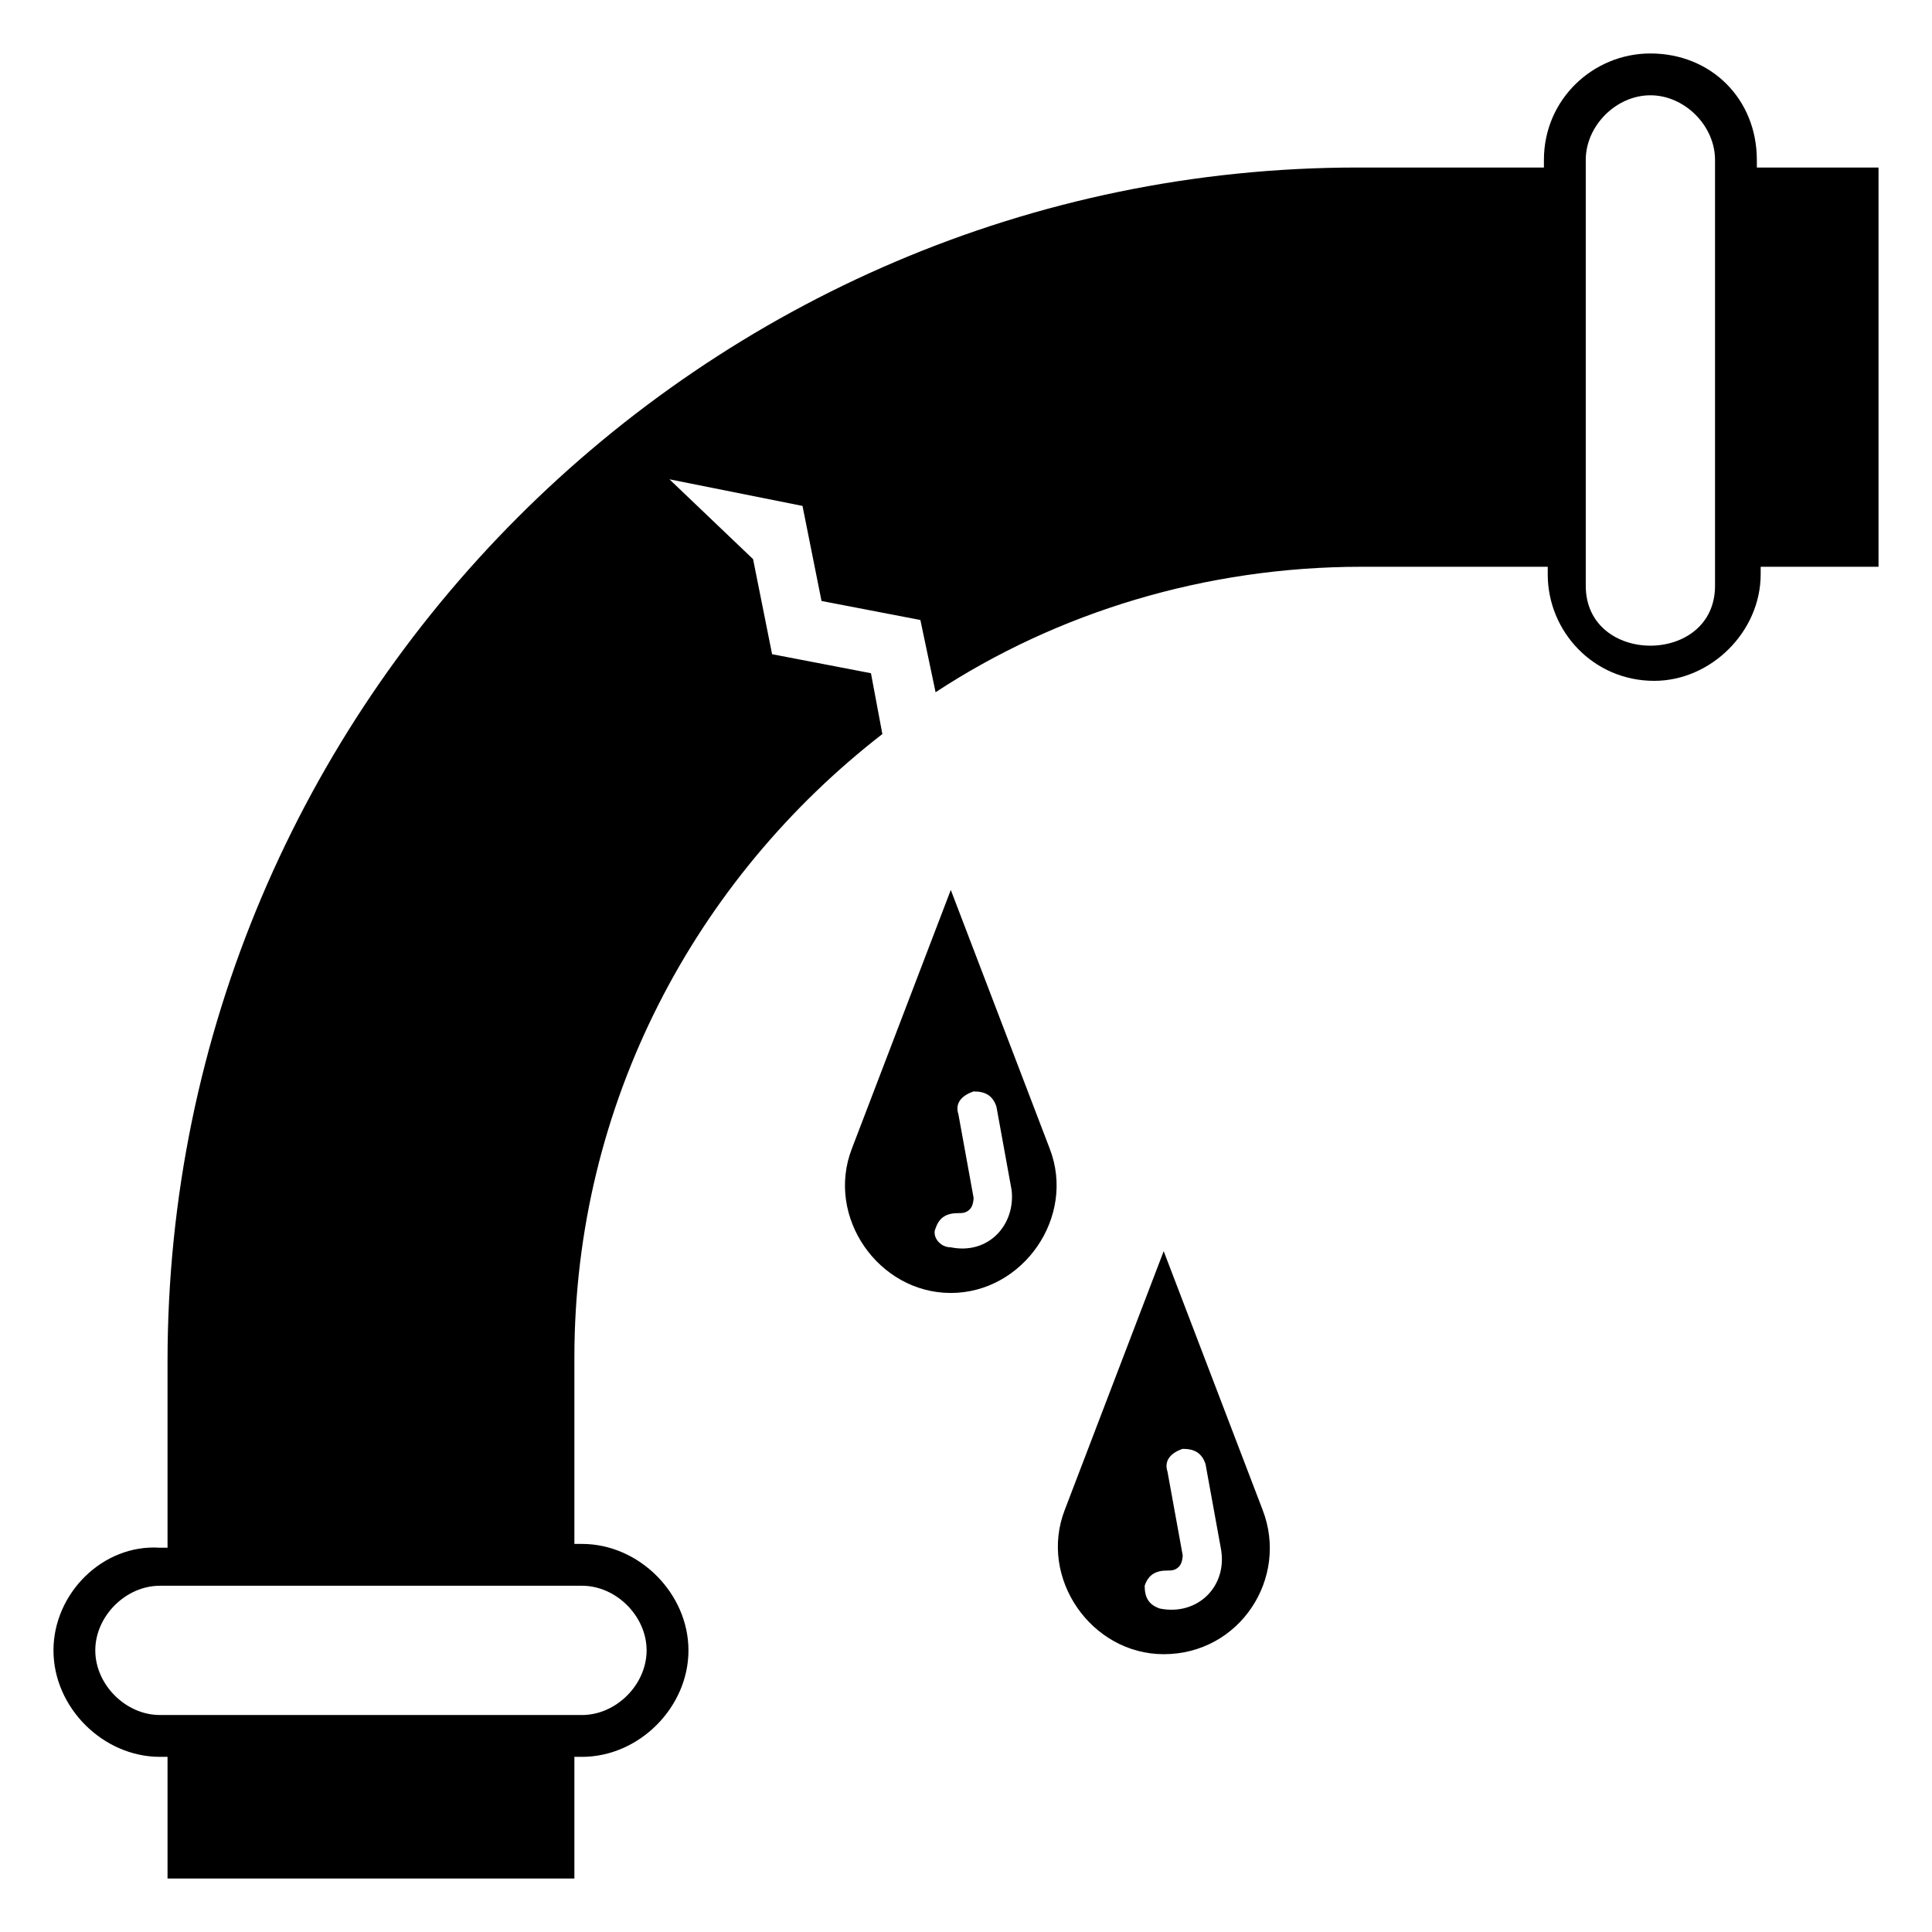 <?xml version="1.0" encoding="UTF-8"?>
<!-- Uploaded to: SVG Repo, www.svgrepo.com, Generator: SVG Repo Mixer Tools -->
<svg fill="#000000" width="800px" height="800px" version="1.1" viewBox="144 144 512 512" xmlns="http://www.w3.org/2000/svg">
 <g>
  <path d="m422.17 448.36-26.199-68.516-26.199 68.516c-7.055 18.137 7.055 38.289 26.199 38.289s33.25-20.152 26.199-38.289zm-30.23 21.16c1.008-3.023 3.023-4.031 6.047-4.031 1.008 0 2.016 0 3.023-1.008 1.008-1.008 1.008-3.023 1.008-3.023l-4.031-22.168c-1.008-3.023 1.008-5.039 4.031-6.047 3.023 0 5.039 1.008 6.047 4.031l4.031 22.168c1.008 9.07-6.047 17.129-16.121 15.113-3.027 0.004-5.043-3.019-4.035-5.035z"/>
  <path d="m452.39 475.57-26.199 68.52c-7.055 18.137 7.055 38.289 26.199 38.289 20.152 0 33.25-20.152 26.199-38.289zm-1.008 94.715c-3.023-1.008-4.031-3.023-4.031-6.047 1.008-3.023 3.023-4.031 6.047-4.031 1.008 0 2.016 0 3.023-1.008 1.008-1.008 1.008-3.023 1.008-3.023l-4.031-22.168c-1.008-3.023 1.008-5.039 4.031-6.047 3.023 0 5.039 1.008 6.047 4.031l4.031 22.168c2.012 10.082-6.047 18.141-16.125 16.125z"/>
  <path d="m609.58 186.38c0-16.121-12.09-28.211-28.211-28.211-15.113 0-28.215 12.09-28.215 28.215v2.012h-49.375c-173.31 0-315.38 142.07-315.38 316.39v49.375h-2.016c-15.113-1.008-28.211 12.09-28.211 27.207 0 15.113 13.098 28.215 28.215 28.215l2.012-0.004v32.246h107.82v-32.242h2.016c15.113 0 28.215-13.098 28.215-28.215 0-15.113-13.098-28.215-28.215-28.215h-2.016v-49.375c0-67.512 32.242-126.96 81.617-165.25l-3.023-16.121-26.199-5.039-5.039-25.191-22.168-21.16 35.266 7.055 5.039 25.191 26.199 5.039 4.031 19.145c32.242-21.16 71.539-33.25 112.85-33.25h49.375v2.016c0 15.113 12.09 28.215 28.215 28.215 15.113 0 28.215-13.098 28.215-28.215v-2.016h31.234v-105.8h-32.242zm-311.35 377.86c9.07 0 17.129 8.062 17.129 17.129 0 9.07-8.062 17.129-17.129 17.129h-111.85c-9.07 0-17.129-8.062-17.129-17.129 0-9.07 8.062-17.129 17.129-17.129zm300.27-265c0 21.16-34.258 21.16-34.258 0v-112.86c0-9.07 8.062-17.129 17.129-17.129 9.07 0 17.129 8.062 17.129 17.129z"/>
 </g>
</svg>